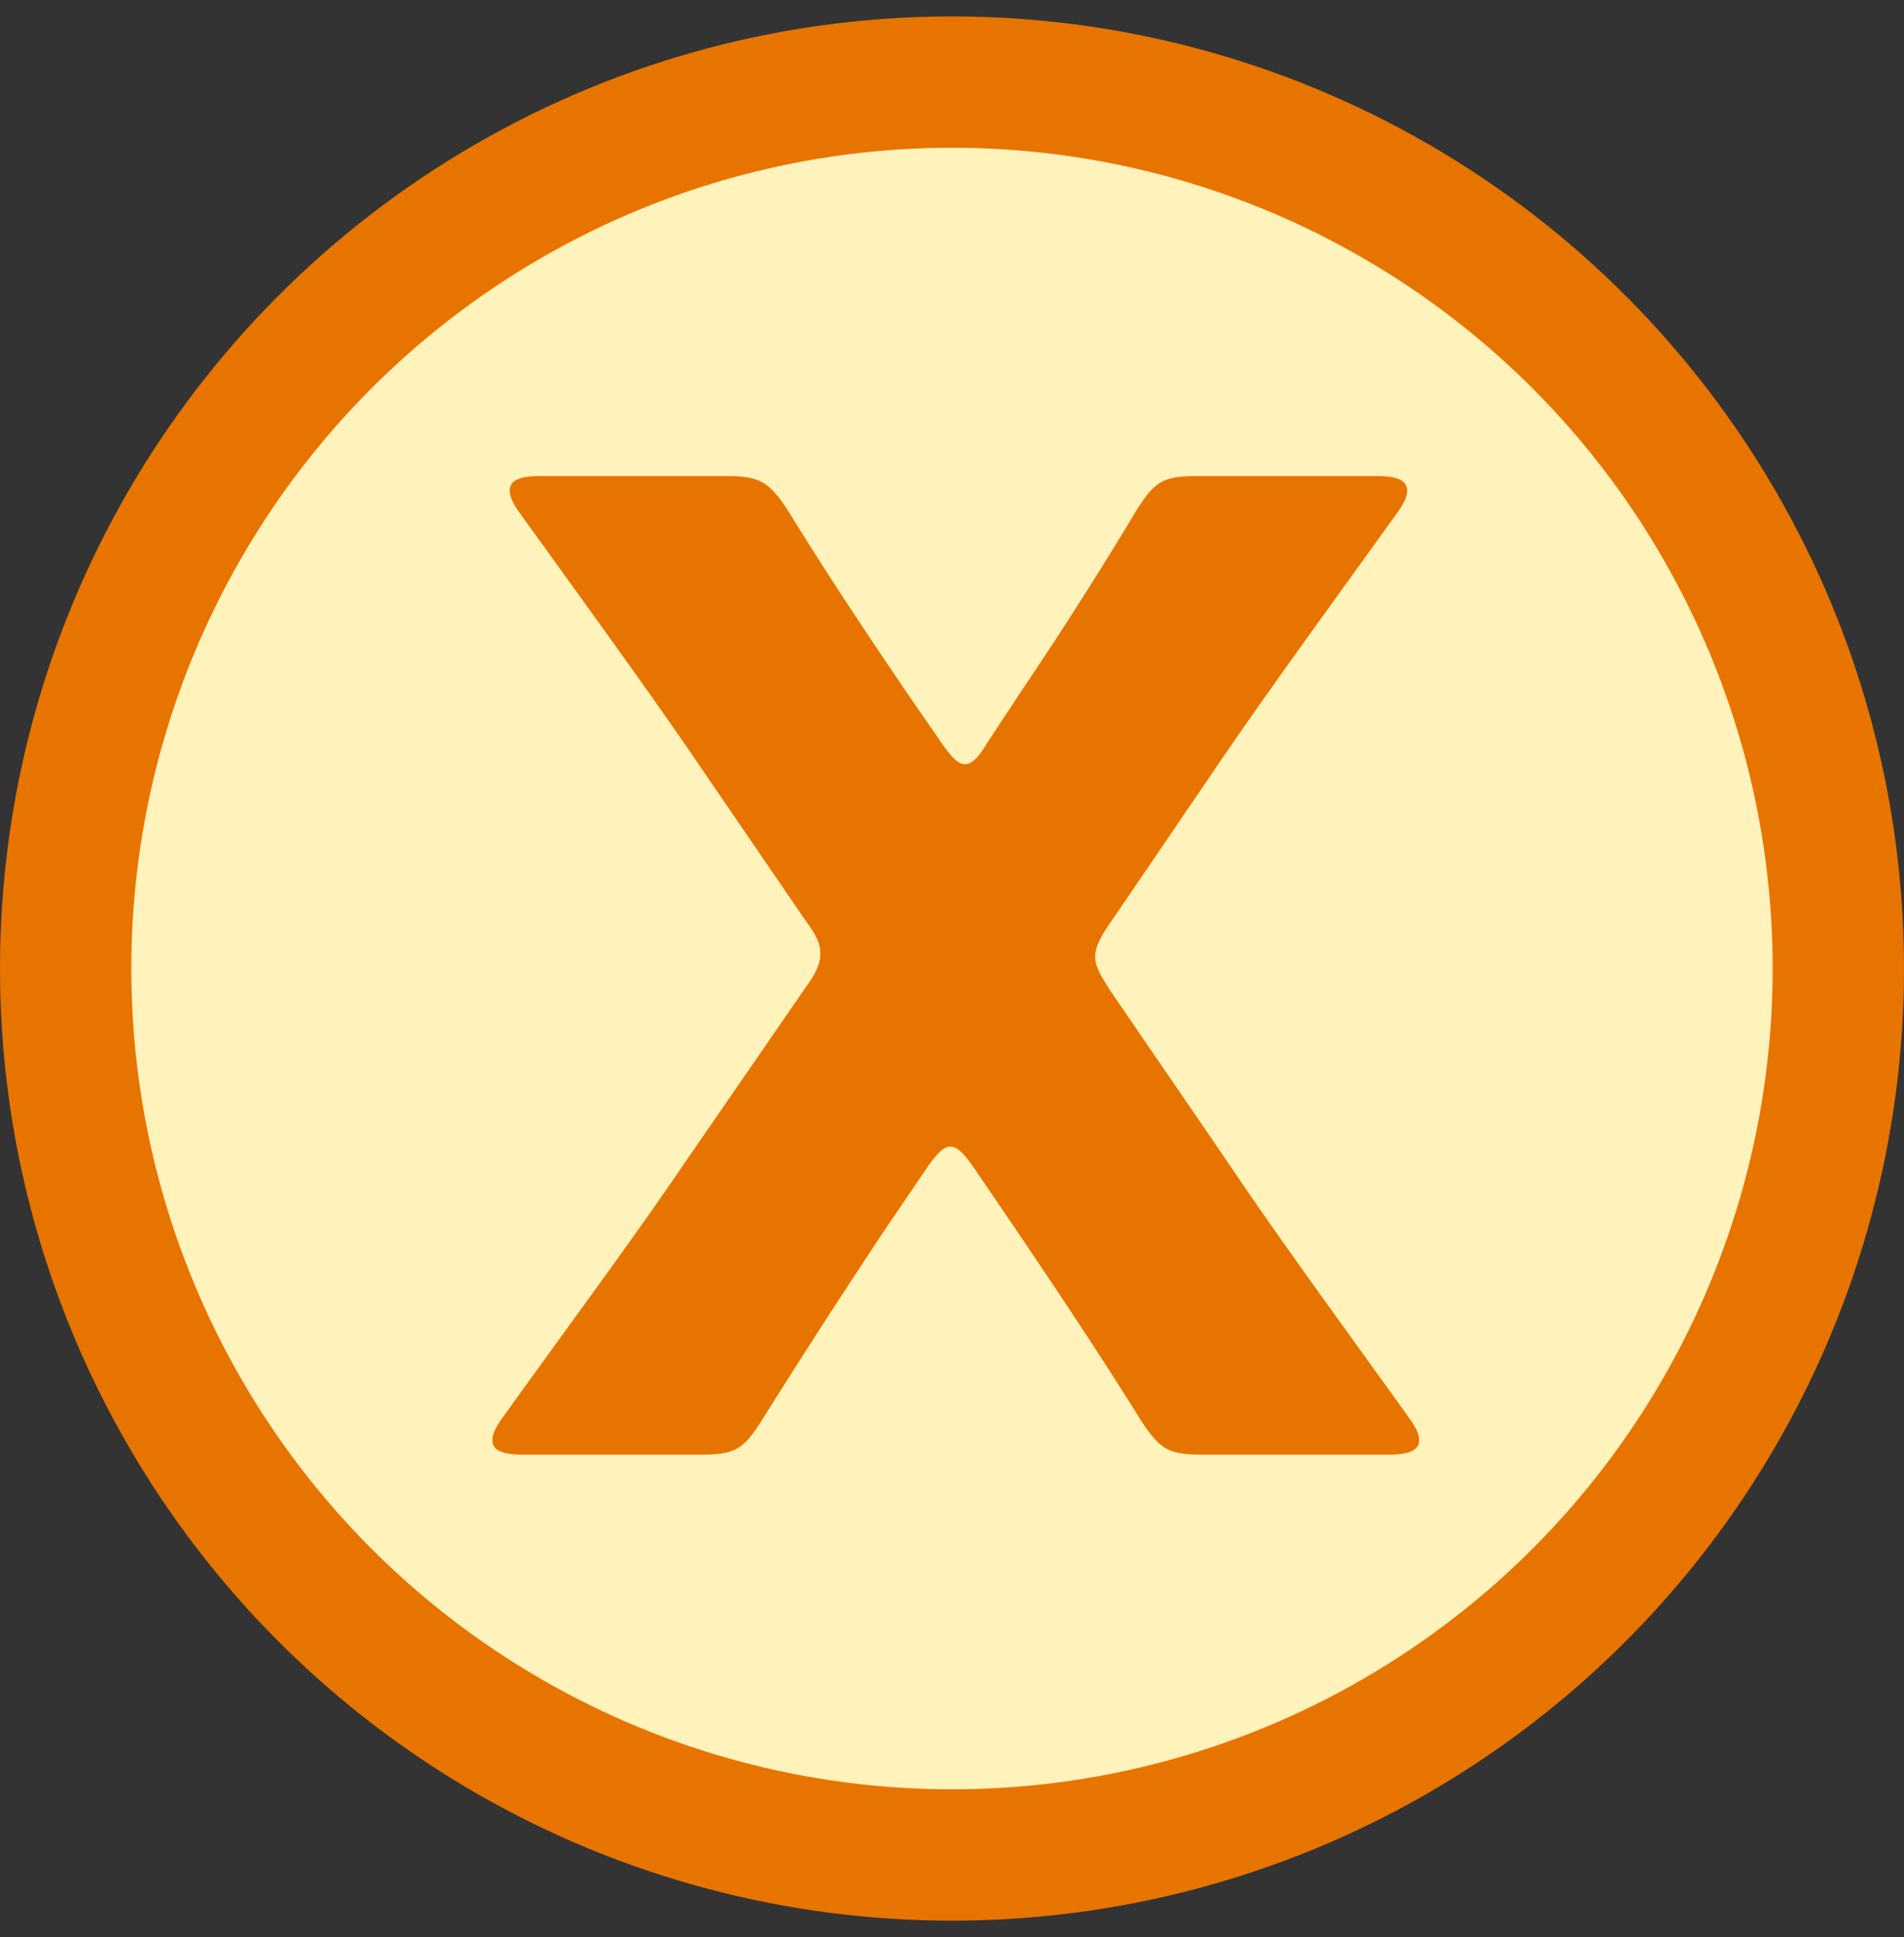 <svg width="58" height="59" fill="none" xmlns="http://www.w3.org/2000/svg"><rect width="100%" height="100%" fill="#333333" stroke="none"/><circle cx="29" cy="29.5" r="27" fill="#FFF2BB" stroke="#E87400" stroke-width="4"/><path d="m28.265 35.53-1.294 1.901a259.789 259.789 0 0 0-3.761 5.824c-.566.89-.809 1.051-1.86 1.051h-5.42c-.607 0-.93-.12-.93-.444 0-.162.08-.364.283-.647 2.386-3.317 4.044-5.541 5.581-7.806l3.68-5.338c.324-.445.445-.728.445-1.012 0-.323-.12-.566-.444-1.01l-3.155-4.611c-1.537-2.265-3.195-4.53-5.581-7.846-.202-.283-.283-.485-.283-.647 0-.324.323-.445.93-.445h5.662c1.011 0 1.294.162 1.86 1.011 1.375 2.224 2.467 3.842 3.56 5.46l1.172 1.698c.283.405.485.607.688.607.202 0 .404-.202.647-.607l1.092-1.658a121.283 121.283 0 0 0 3.478-5.46c.566-.89.809-1.051 1.86-1.051h5.46c.607 0 .93.121.93.445 0 .162-.08.364-.283.647-2.386 3.316-4.044 5.581-5.581 7.846l-3.195 4.691c-.283.405-.445.728-.445 1.011 0 .284.162.567.445 1.011l3.6 5.258c1.496 2.224 3.154 4.49 5.54 7.806.202.283.283.485.283.647 0 .323-.323.444-.93.444h-5.662c-1.051 0-1.294-.161-1.86-1.01-1.416-2.265-2.508-3.883-3.842-5.865l-1.295-1.9c-.283-.405-.485-.607-.687-.607-.202 0-.405.202-.688.606Z" fill="#E87400"/></svg>